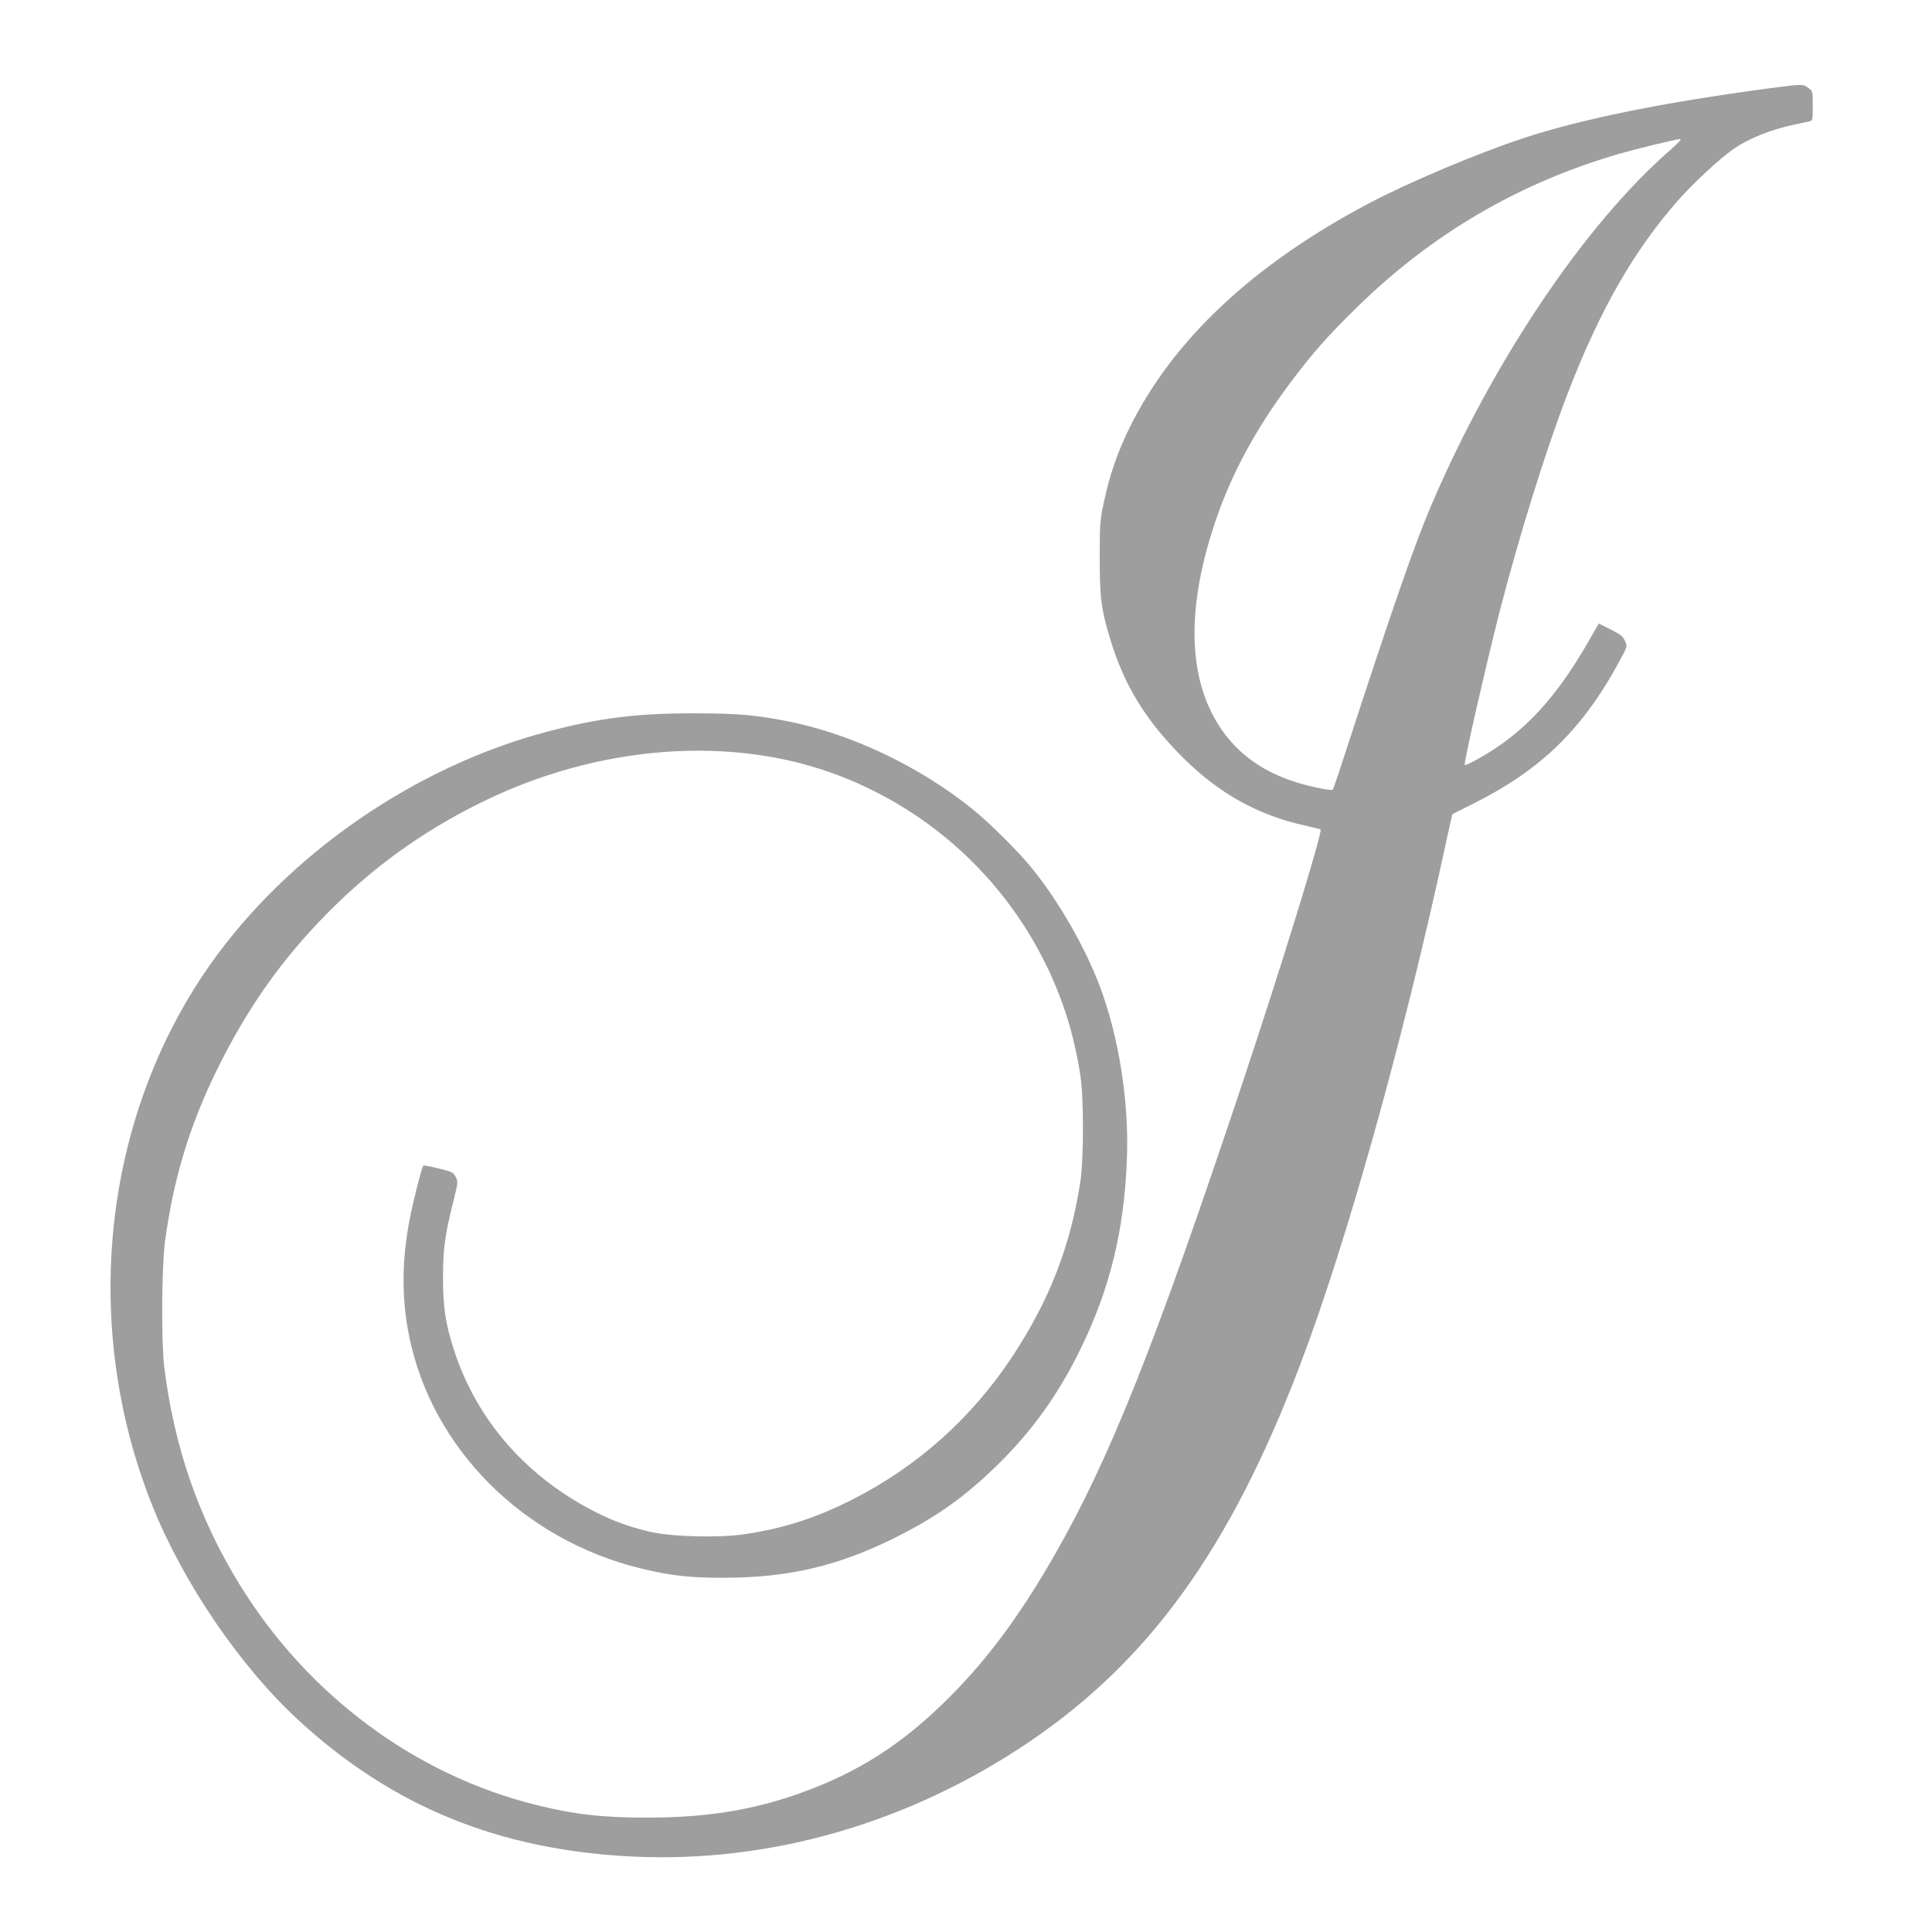 <?xml version="1.0" standalone="no"?>
<!DOCTYPE svg PUBLIC "-//W3C//DTD SVG 20010904//EN"
 "http://www.w3.org/TR/2001/REC-SVG-20010904/DTD/svg10.dtd">
<svg version="1.0" xmlns="http://www.w3.org/2000/svg"
 width="1280pt" height="1280pt" viewBox="0 0 1280 1280"
 preserveAspectRatio="xMidYMid meet">
<g transform="translate(0,1280) scale(0.1,-0.1)"
fill="#9e9e9e" stroke="none">
<path d="M11715 12214 c-696 -93 -1235 -202 -1618 -328 -304 -100 -758 -291
-1027 -433 -765 -404 -1296 -901 -1585 -1484 -82 -166 -133 -315 -172 -498
-25 -116 -27 -145 -27 -361 -1 -263 10 -350 70 -546 92 -305 235 -538 483
-785 239 -238 498 -381 813 -450 51 -11 95 -22 97 -25 15 -15 -263 -918 -519
-1684 -577 -1730 -877 -2484 -1245 -3126 -240 -418 -462 -713 -736 -979 -267
-260 -529 -431 -849 -558 -349 -139 -683 -199 -1105 -199 -297 -1 -485 20
-740 83 -803 198 -1517 728 -1968 1462 -270 438 -434 912 -499 1442 -20 165
-17 664 5 829 56 412 158 754 336 1121 203 418 438 752 751 1066 294 295 614
526 989 713 786 394 1688 462 2404 182 591 -231 1070 -669 1351 -1235 118
-238 191 -473 233 -741 24 -156 24 -556 0 -713 -66 -427 -206 -786 -453 -1159
-270 -407 -629 -726 -1059 -944 -248 -125 -466 -194 -724 -230 -176 -24 -479
-15 -621 19 -132 32 -230 67 -344 124 -463 232 -794 608 -946 1072 -59 181
-75 287 -75 491 1 190 12 276 69 502 31 124 31 129 15 161 -16 30 -24 34 -114
56 -53 13 -98 21 -100 19 -10 -9 -67 -233 -89 -347 -55 -278 -56 -534 -5 -785
151 -742 754 -1346 1533 -1537 202 -49 328 -63 561 -62 415 1 743 77 1110 258
278 137 471 272 689 485 230 224 405 467 551 765 198 403 293 790 311 1265 15
381 -53 811 -181 1150 -97 255 -268 554 -442 770 -90 113 -285 307 -403 402
-347 279 -794 493 -1210 577 -218 44 -344 55 -635 55 -377 0 -619 -30 -960
-119 -879 -229 -1727 -813 -2242 -1545 -714 -1013 -861 -2391 -384 -3585 206
-514 585 -1070 971 -1424 621 -570 1323 -857 2207 -901 915 -45 1838 222 2634
761 795 540 1326 1276 1786 2479 310 810 689 2164 968 3454 25 115 46 210 47
211 2 2 59 31 128 65 470 234 746 507 999 986 31 59 32 63 17 97 -12 30 -28
43 -94 76 l-80 40 -56 -98 c-200 -353 -394 -576 -641 -737 -83 -54 -184 -108
-191 -102 -8 9 140 658 232 1018 131 508 305 1065 449 1440 217 563 442 955
743 1294 94 105 260 260 349 323 101 73 252 134 413 168 41 9 85 18 98 21 21
4 22 9 22 102 0 97 0 98 -30 120 -35 26 -37 26 -265 -4z m-647 -406 c-566
-493 -1172 -1393 -1580 -2343 -114 -265 -252 -661 -584 -1680 -37 -115 -71
-213 -74 -217 -3 -4 -47 1 -98 12 -348 71 -579 238 -712 513 -151 316 -141
739 32 1252 106 314 265 609 495 917 150 200 248 311 444 503 498 487 1069
821 1736 1016 119 34 378 97 406 98 10 1 -17 -29 -65 -71z"/>
</g>
</svg>
